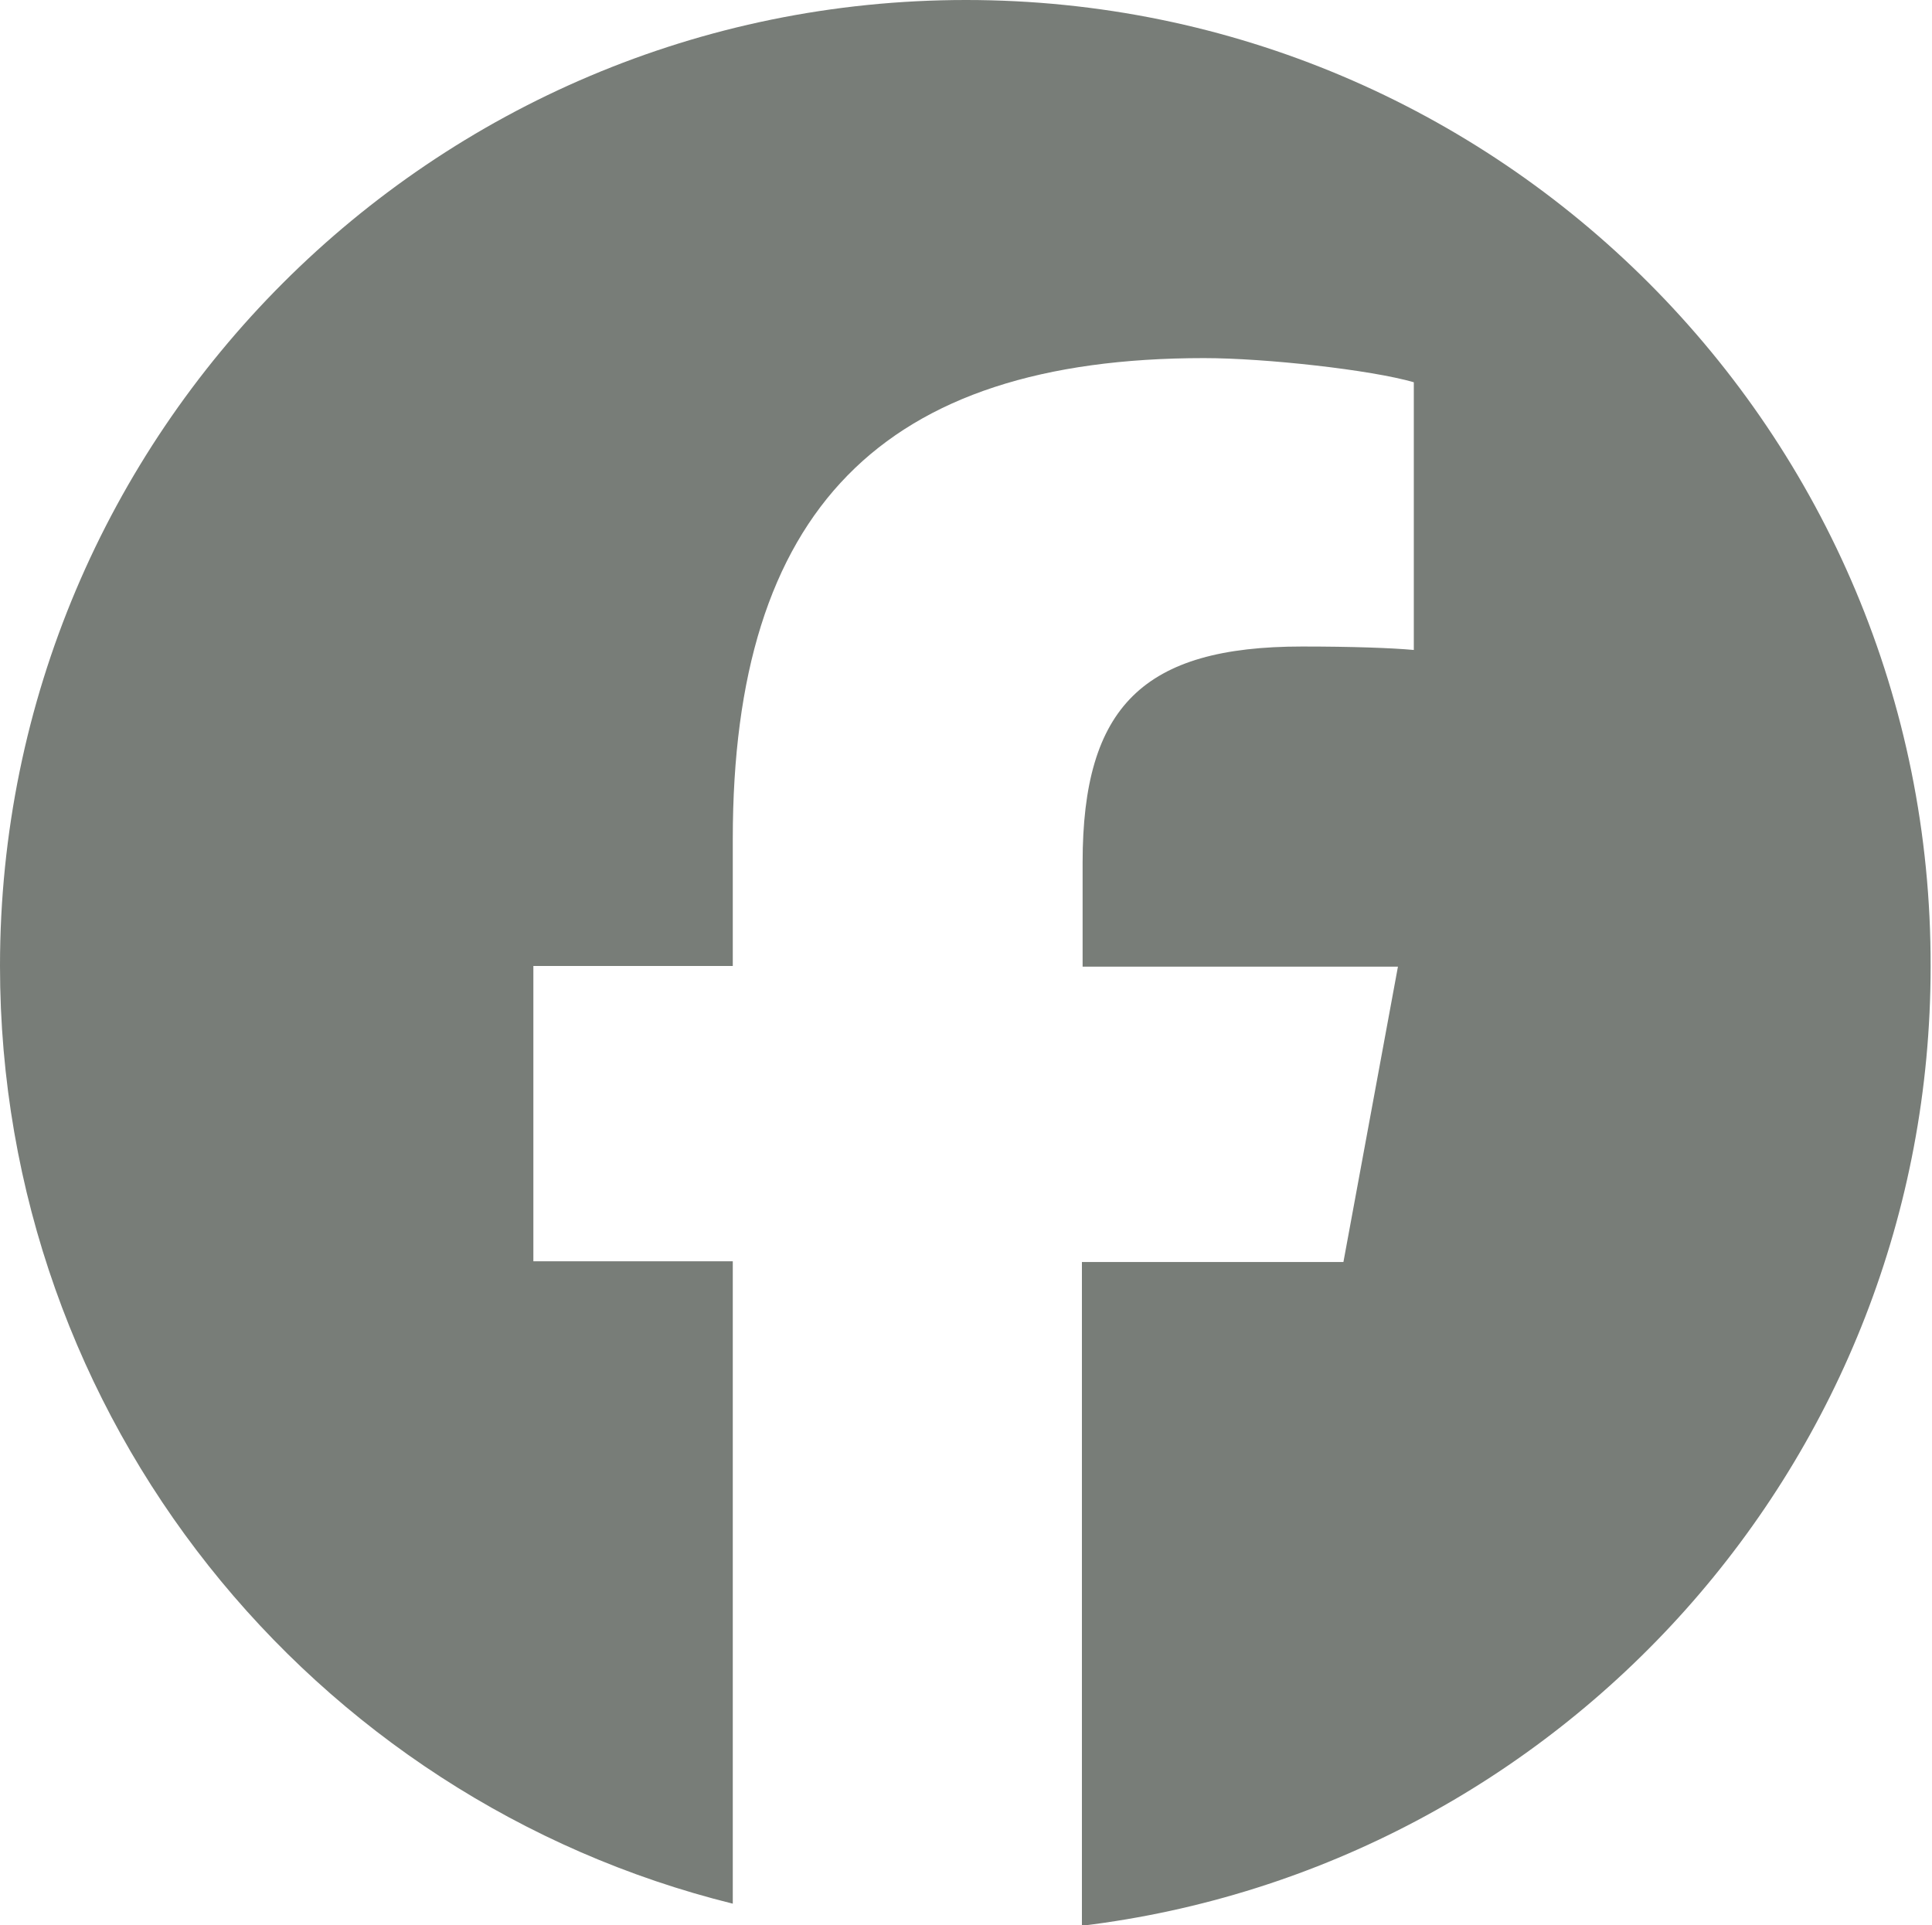 <?xml version="1.0" encoding="UTF-8"?>
<svg id="Ebene_2" data-name="Ebene 2" xmlns="http://www.w3.org/2000/svg" viewBox="0 0 28 27.9">
  <defs>
    <style>
      .cls-1 {
        fill: #787d78;
      }
    </style>
  </defs>
  <g id="Ebene_1-2" data-name="Ebene 1">
    <path class="cls-1" d="M14,0C6.27,0,0,6.27,0,14c0,6.57,4.52,12.08,10.62,13.59v-9.31h-2.89v-4.28h2.89v-1.84c0-4.76,2.16-6.97,6.83-6.97.89,0,2.42.17,3.04.35v3.88c-.33-.03-.9-.05-1.62-.05-2.3,0-3.18.87-3.18,3.13v1.51h4.57l-.79,4.28h-3.79v9.62c6.93-.84,12.3-6.74,12.3-13.9C28,6.27,21.73,0,14,0Z"/>
  </g>
</svg>